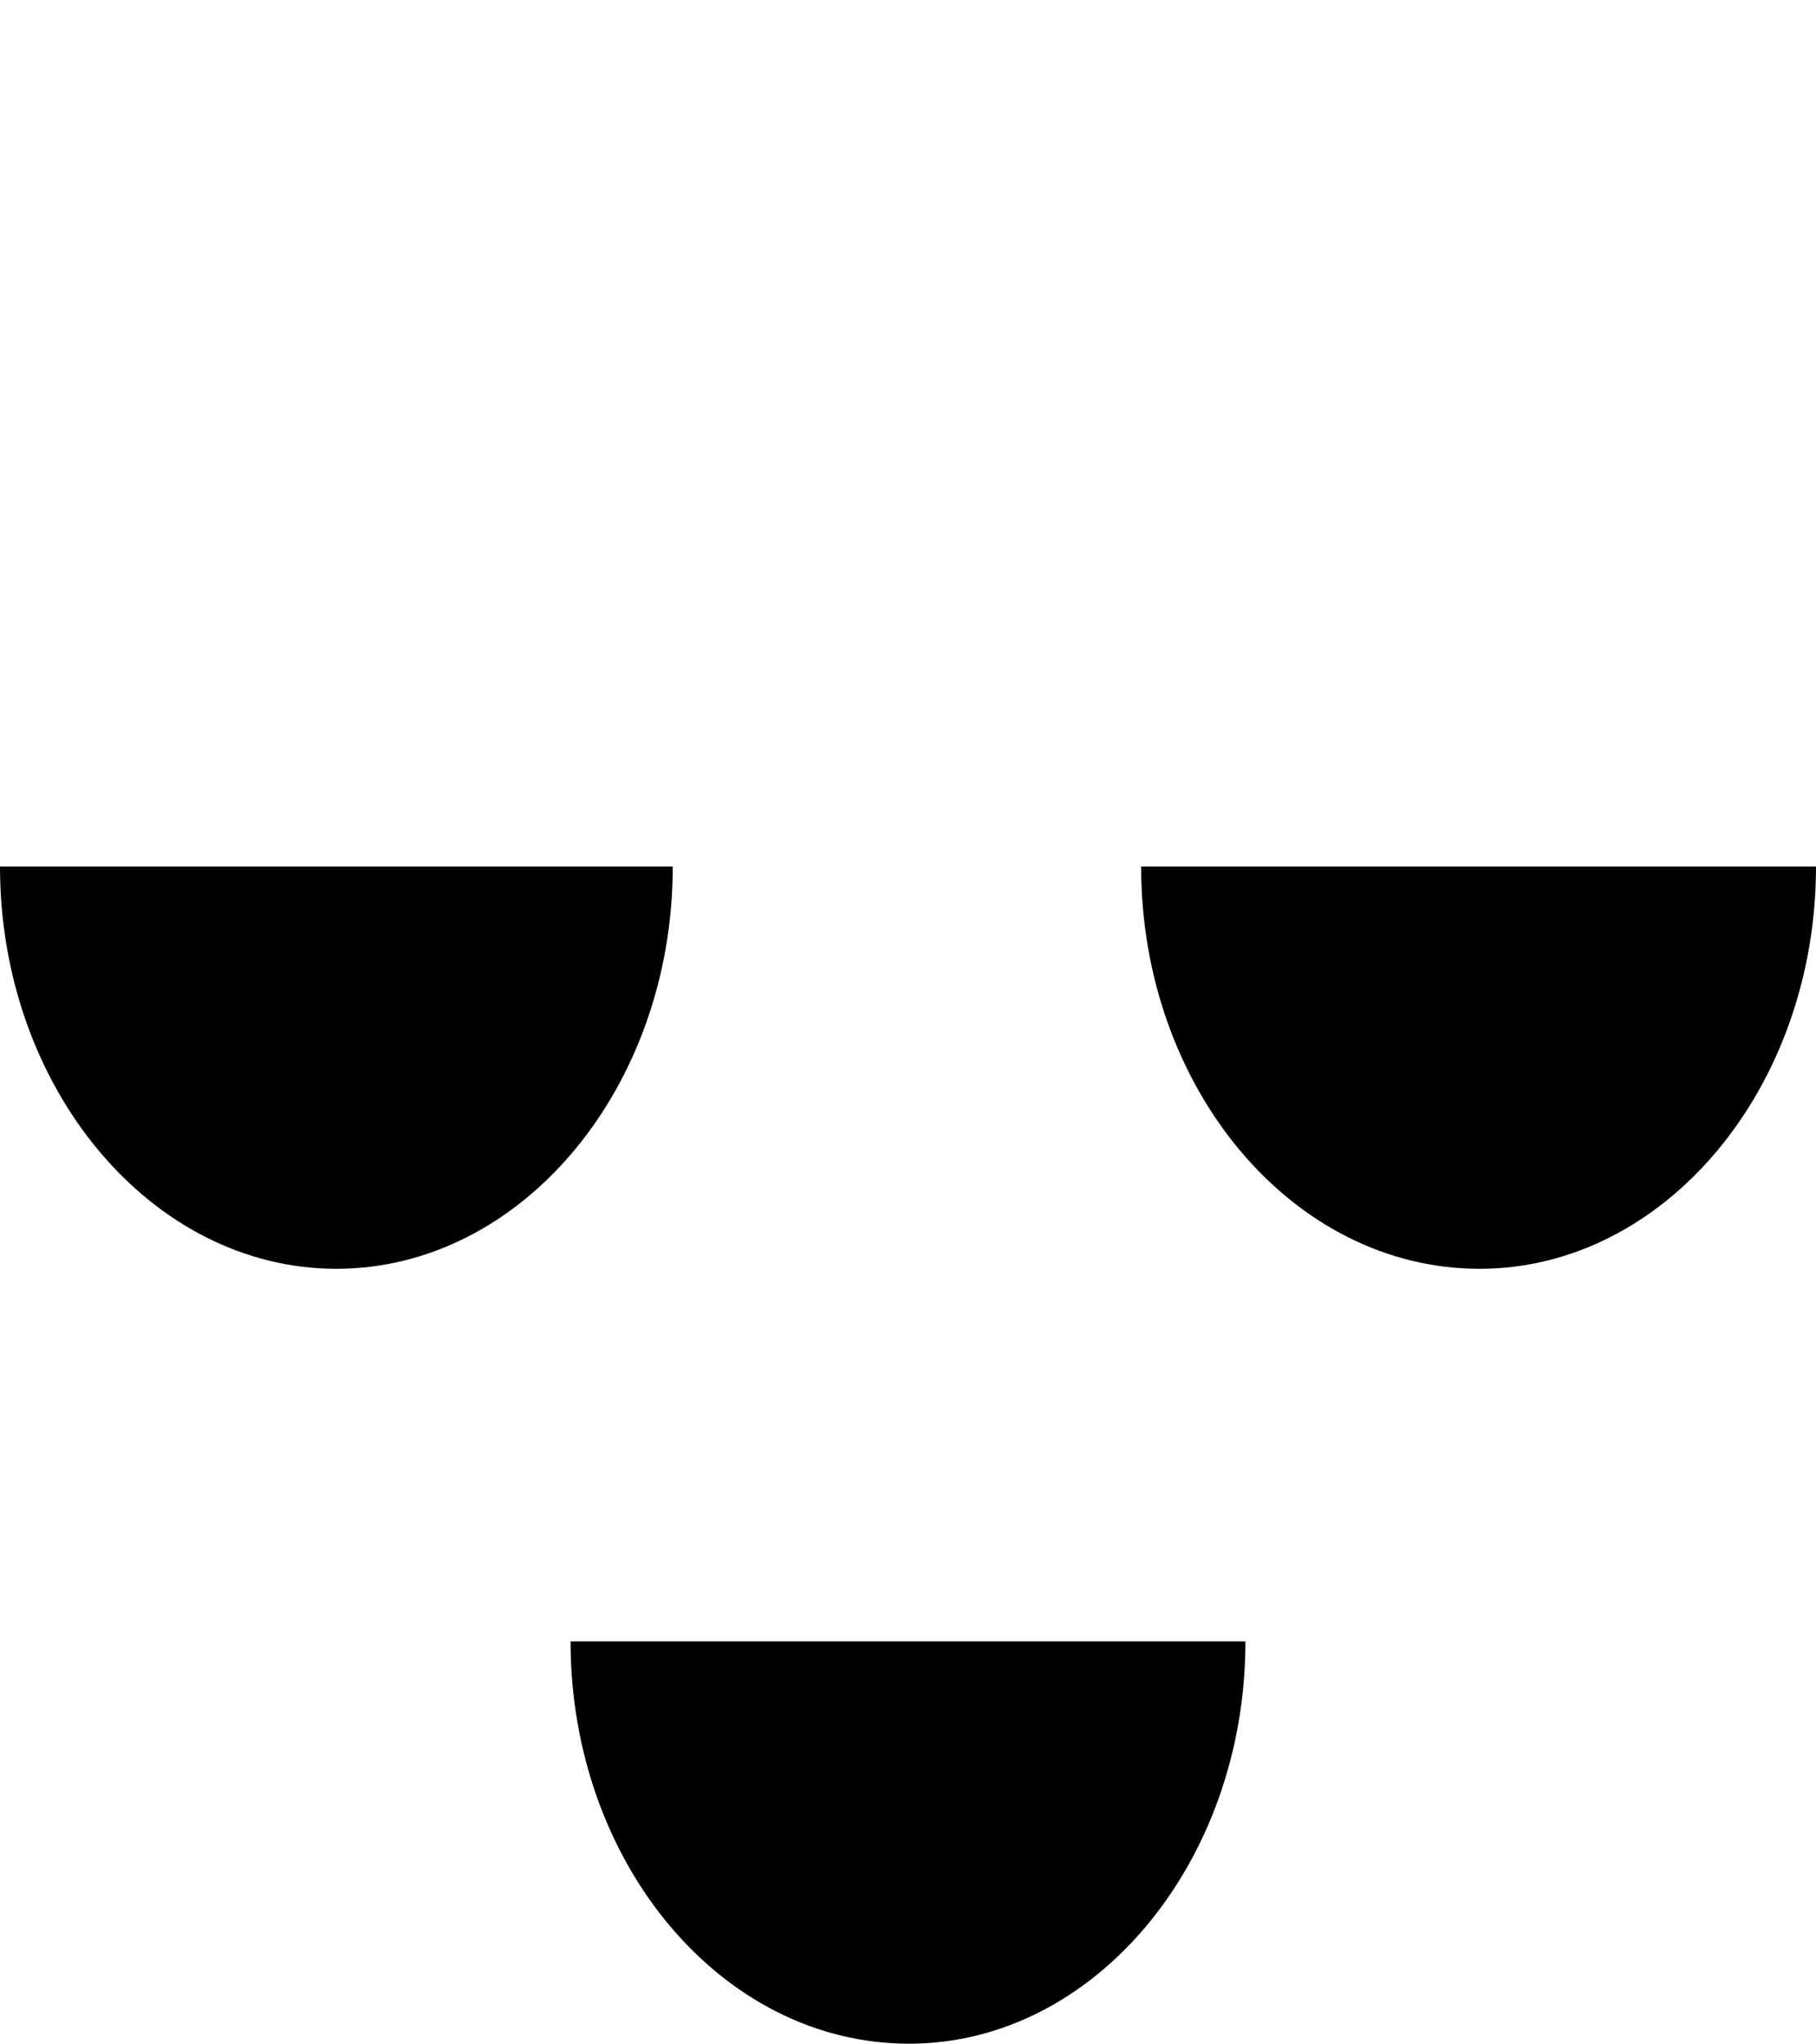 <?xml version="1.0" encoding="utf-8"?>
<!-- Generator: Adobe Illustrator 19.0.0, SVG Export Plug-In . SVG Version: 6.00 Build 0)  -->
<svg version="1.1" id="Layer_1" xmlns="http://www.w3.org/2000/svg" xmlns:xlink="http://www.w3.org/1999/xlink" x="0px" y="0px"
	 viewBox="-244 241 85.3 96" style="enable-background:new -244 241 85.3 96;" xml:space="preserve">
<g id="XMLID_140_">
	<path id="XMLID_141_" d="M-174.5,300.6c8.7,0,15.8-8.5,15.8-18.9h-31.7C-190.4,292.1-183.3,300.6-174.5,300.6z"/>
	<path id="XMLID_143_" d="M-228.2,300.6c8.7,0,15.8-8.5,15.8-18.9H-244C-244,292.1-236.9,300.6-228.2,300.6z"/>
</g>
<path id="XMLID_1_" d="M-201.3,337c8.7,0,15.8-8.5,15.8-18.9h-31.7C-217.2,328.5-210.1,337-201.3,337z"/>
</svg>
